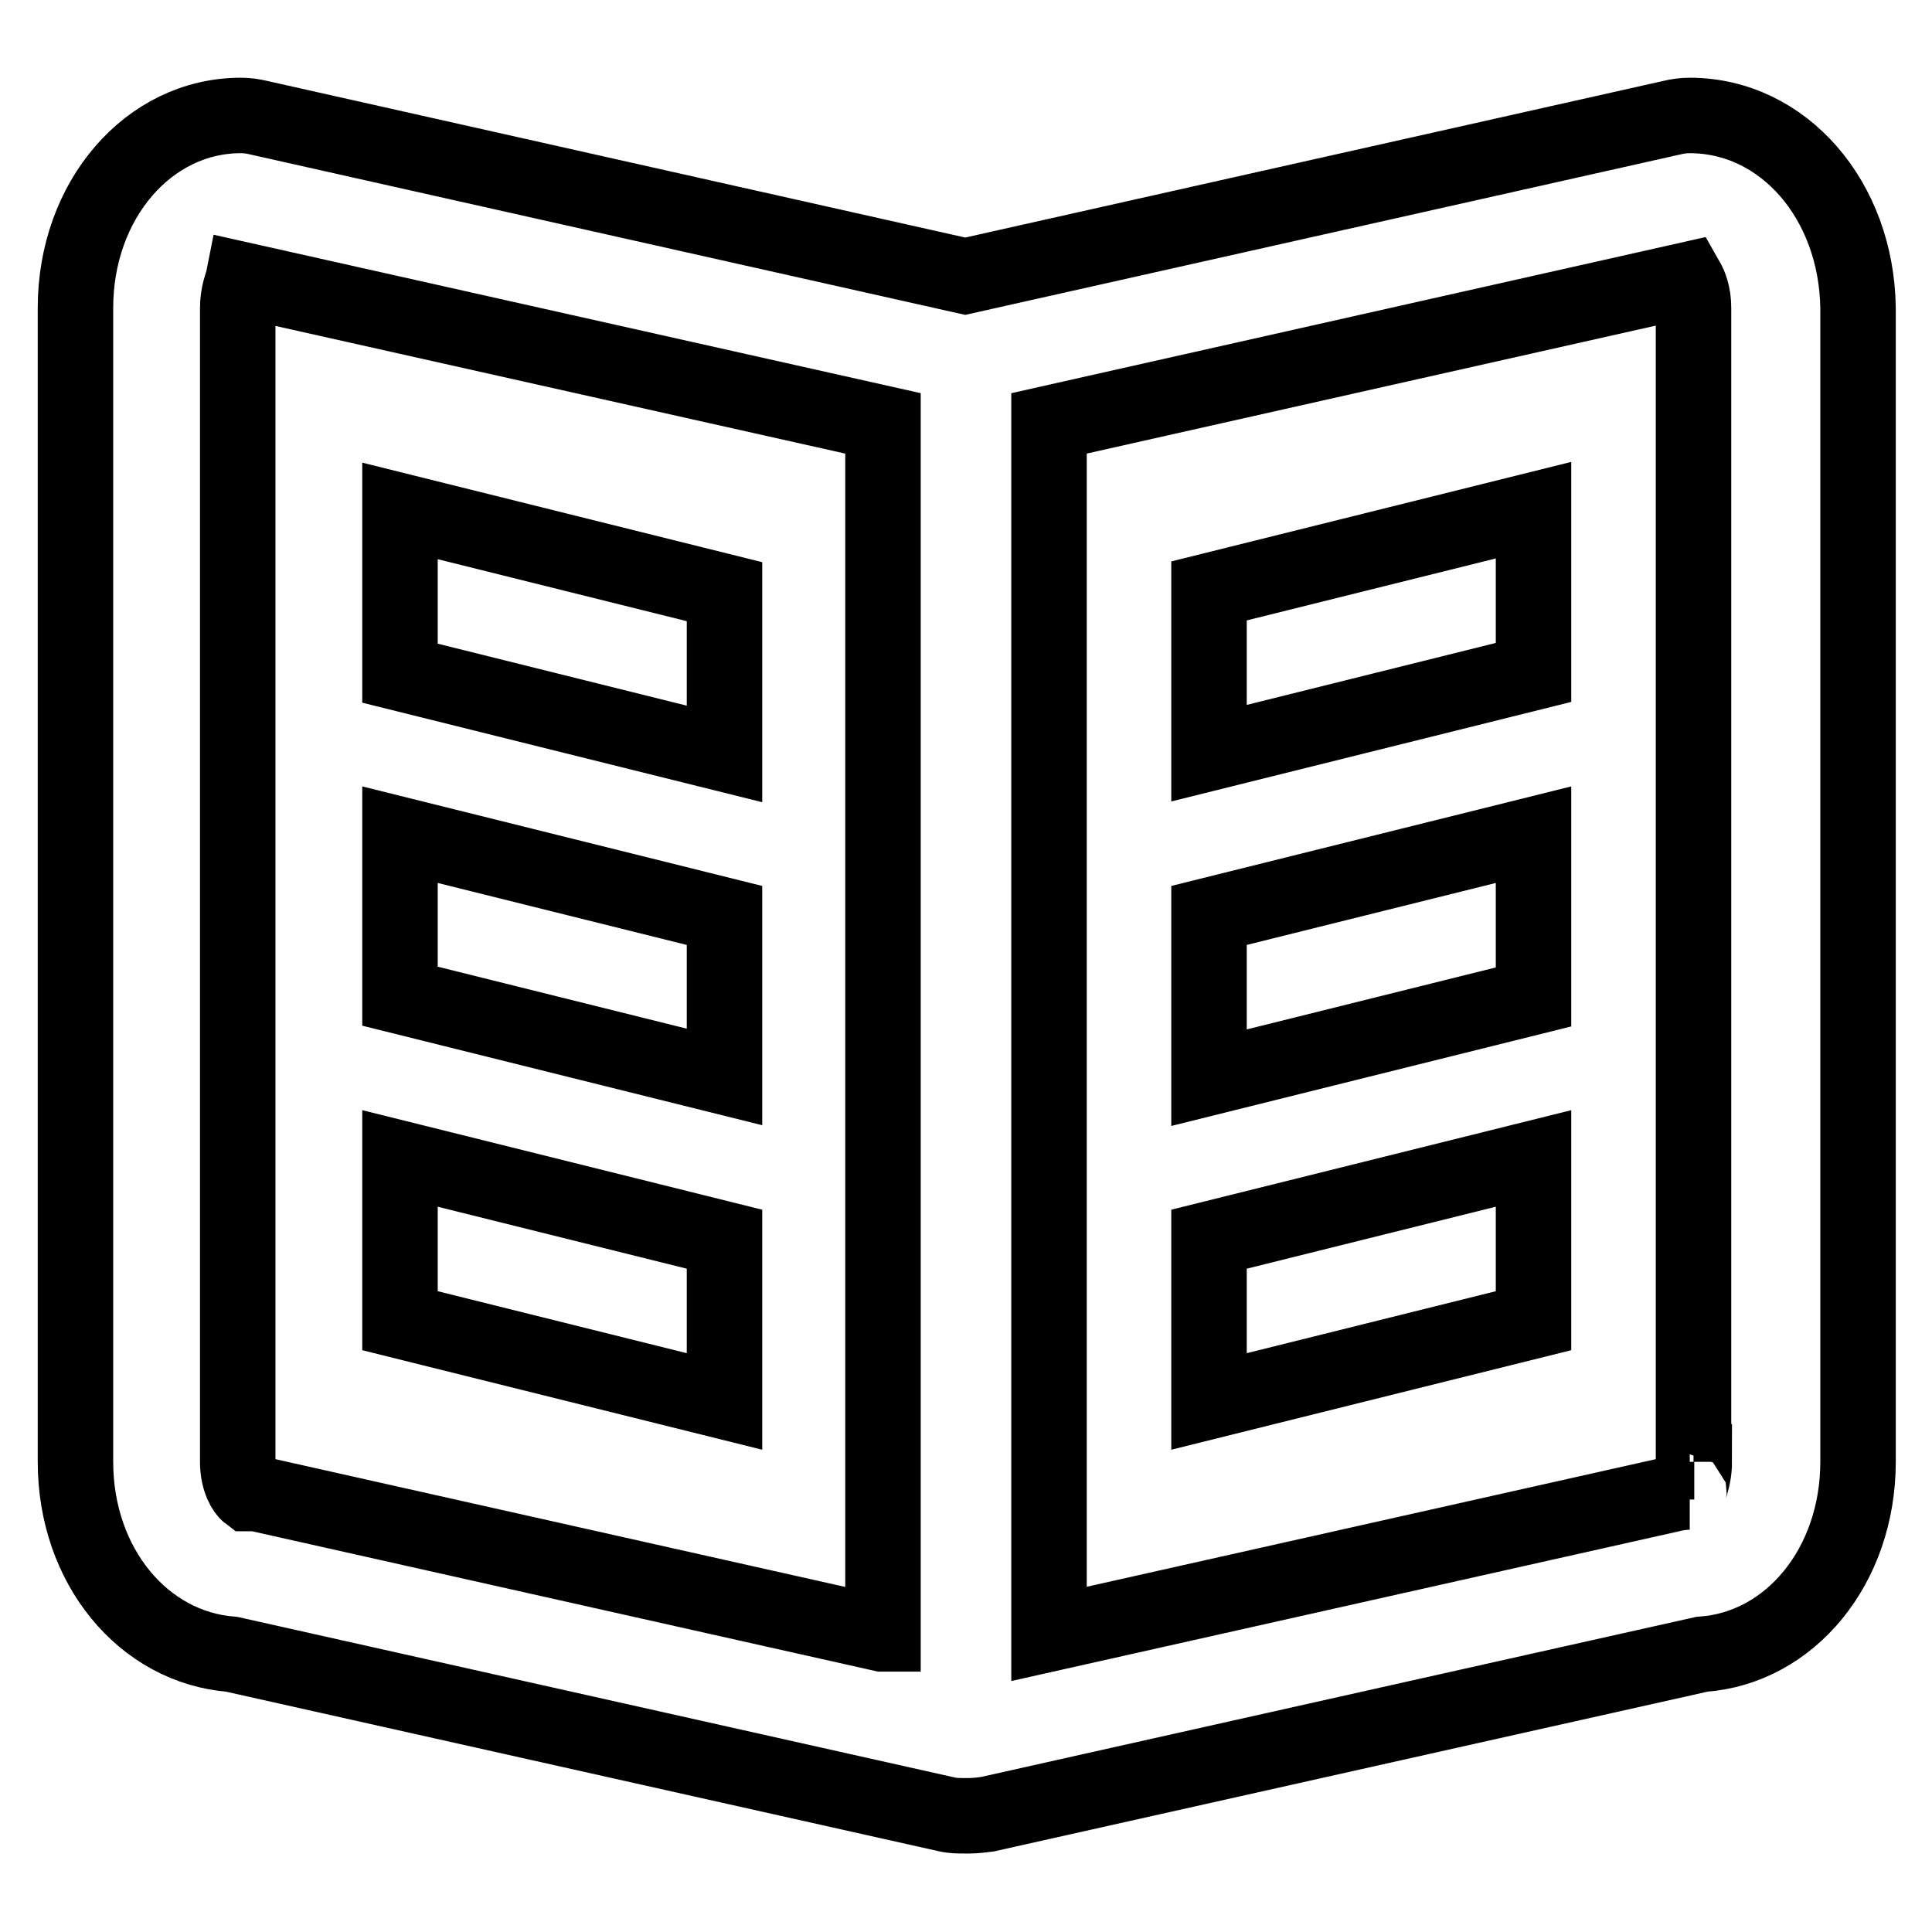 <?xml version="1.0" encoding="utf-8"?>
<!-- Svg Vector Icons : http://www.onlinewebfonts.com/icon -->
<!DOCTYPE svg PUBLIC "-//W3C//DTD SVG 1.1//EN" "http://www.w3.org/Graphics/SVG/1.1/DTD/svg11.dtd">
<svg version="1.1" xmlns="http://www.w3.org/2000/svg" xmlns:xlink="http://www.w3.org/1999/xlink" x="0px" y="0px" viewBox="0 0 256 256" enable-background="new 0 0 256 256" xml:space="preserve">
<g><g><g><g id="Magazine"><g><path stroke-width="10" fill-opacity="0" stroke="#000000"  d="M223.9,15.3c-0.8,0-1.6,0.1-2.4,0.3l-93.6,21l-93.6-21c-0.8-0.2-1.6-0.3-2.4-0.3C19.7,15.3,10,26.5,10,40.8v152.9c0,13.8,9,24.6,20.7,25.5l94.7,21.2c0.8,0.2,1.6,0.2,2.4,0.2c0.1,0,0.2,0,0.3,0s0.2,0,0.3,0c0.8,0,1.6-0.1,2.4-0.2l94.7-21.2c11.7-0.8,20.7-11.7,20.7-25.5V40.8C246,26.5,236.3,15.3,223.9,15.3z M116.9,216.5L34.4,198c-0.3-0.1-0.5-0.1-0.7-0.1c-0.2,0-0.4,0-0.8,0c-0.4-0.3-1.4-1.7-1.4-4.2V40.8c0-1.9,0.6-3.2,0.7-3.7l84.8,19V216.5z M224.5,193.7c0,2.5-1,4-0.6,4c-0.8,0-1.6,0.1-2.4,0.3l-82.5,18.5V56.1l84.5-19c0.4,0.7,0.9,1.9,0.9,3.7V193.7z M96,78.4L53,67.7v21.5l43,10.7V78.4z M96,121.3l-43-10.7V132l43,10.7V121.3z M96,164.2l-43-10.7v21.5l43,10.7V164.2z M160.2,99.8l43-10.7V67.6l-43,10.7V99.8z M160.2,142.8l43-10.7v-21.5l-43,10.7V142.8z M160.2,185.7l43-10.7v-21.5l-43,10.7V185.7z"/></g></g></g><g></g><g></g><g></g><g></g><g></g><g></g><g></g><g></g><g></g><g></g><g></g><g></g><g></g><g></g><g></g></g></g>
</svg>
